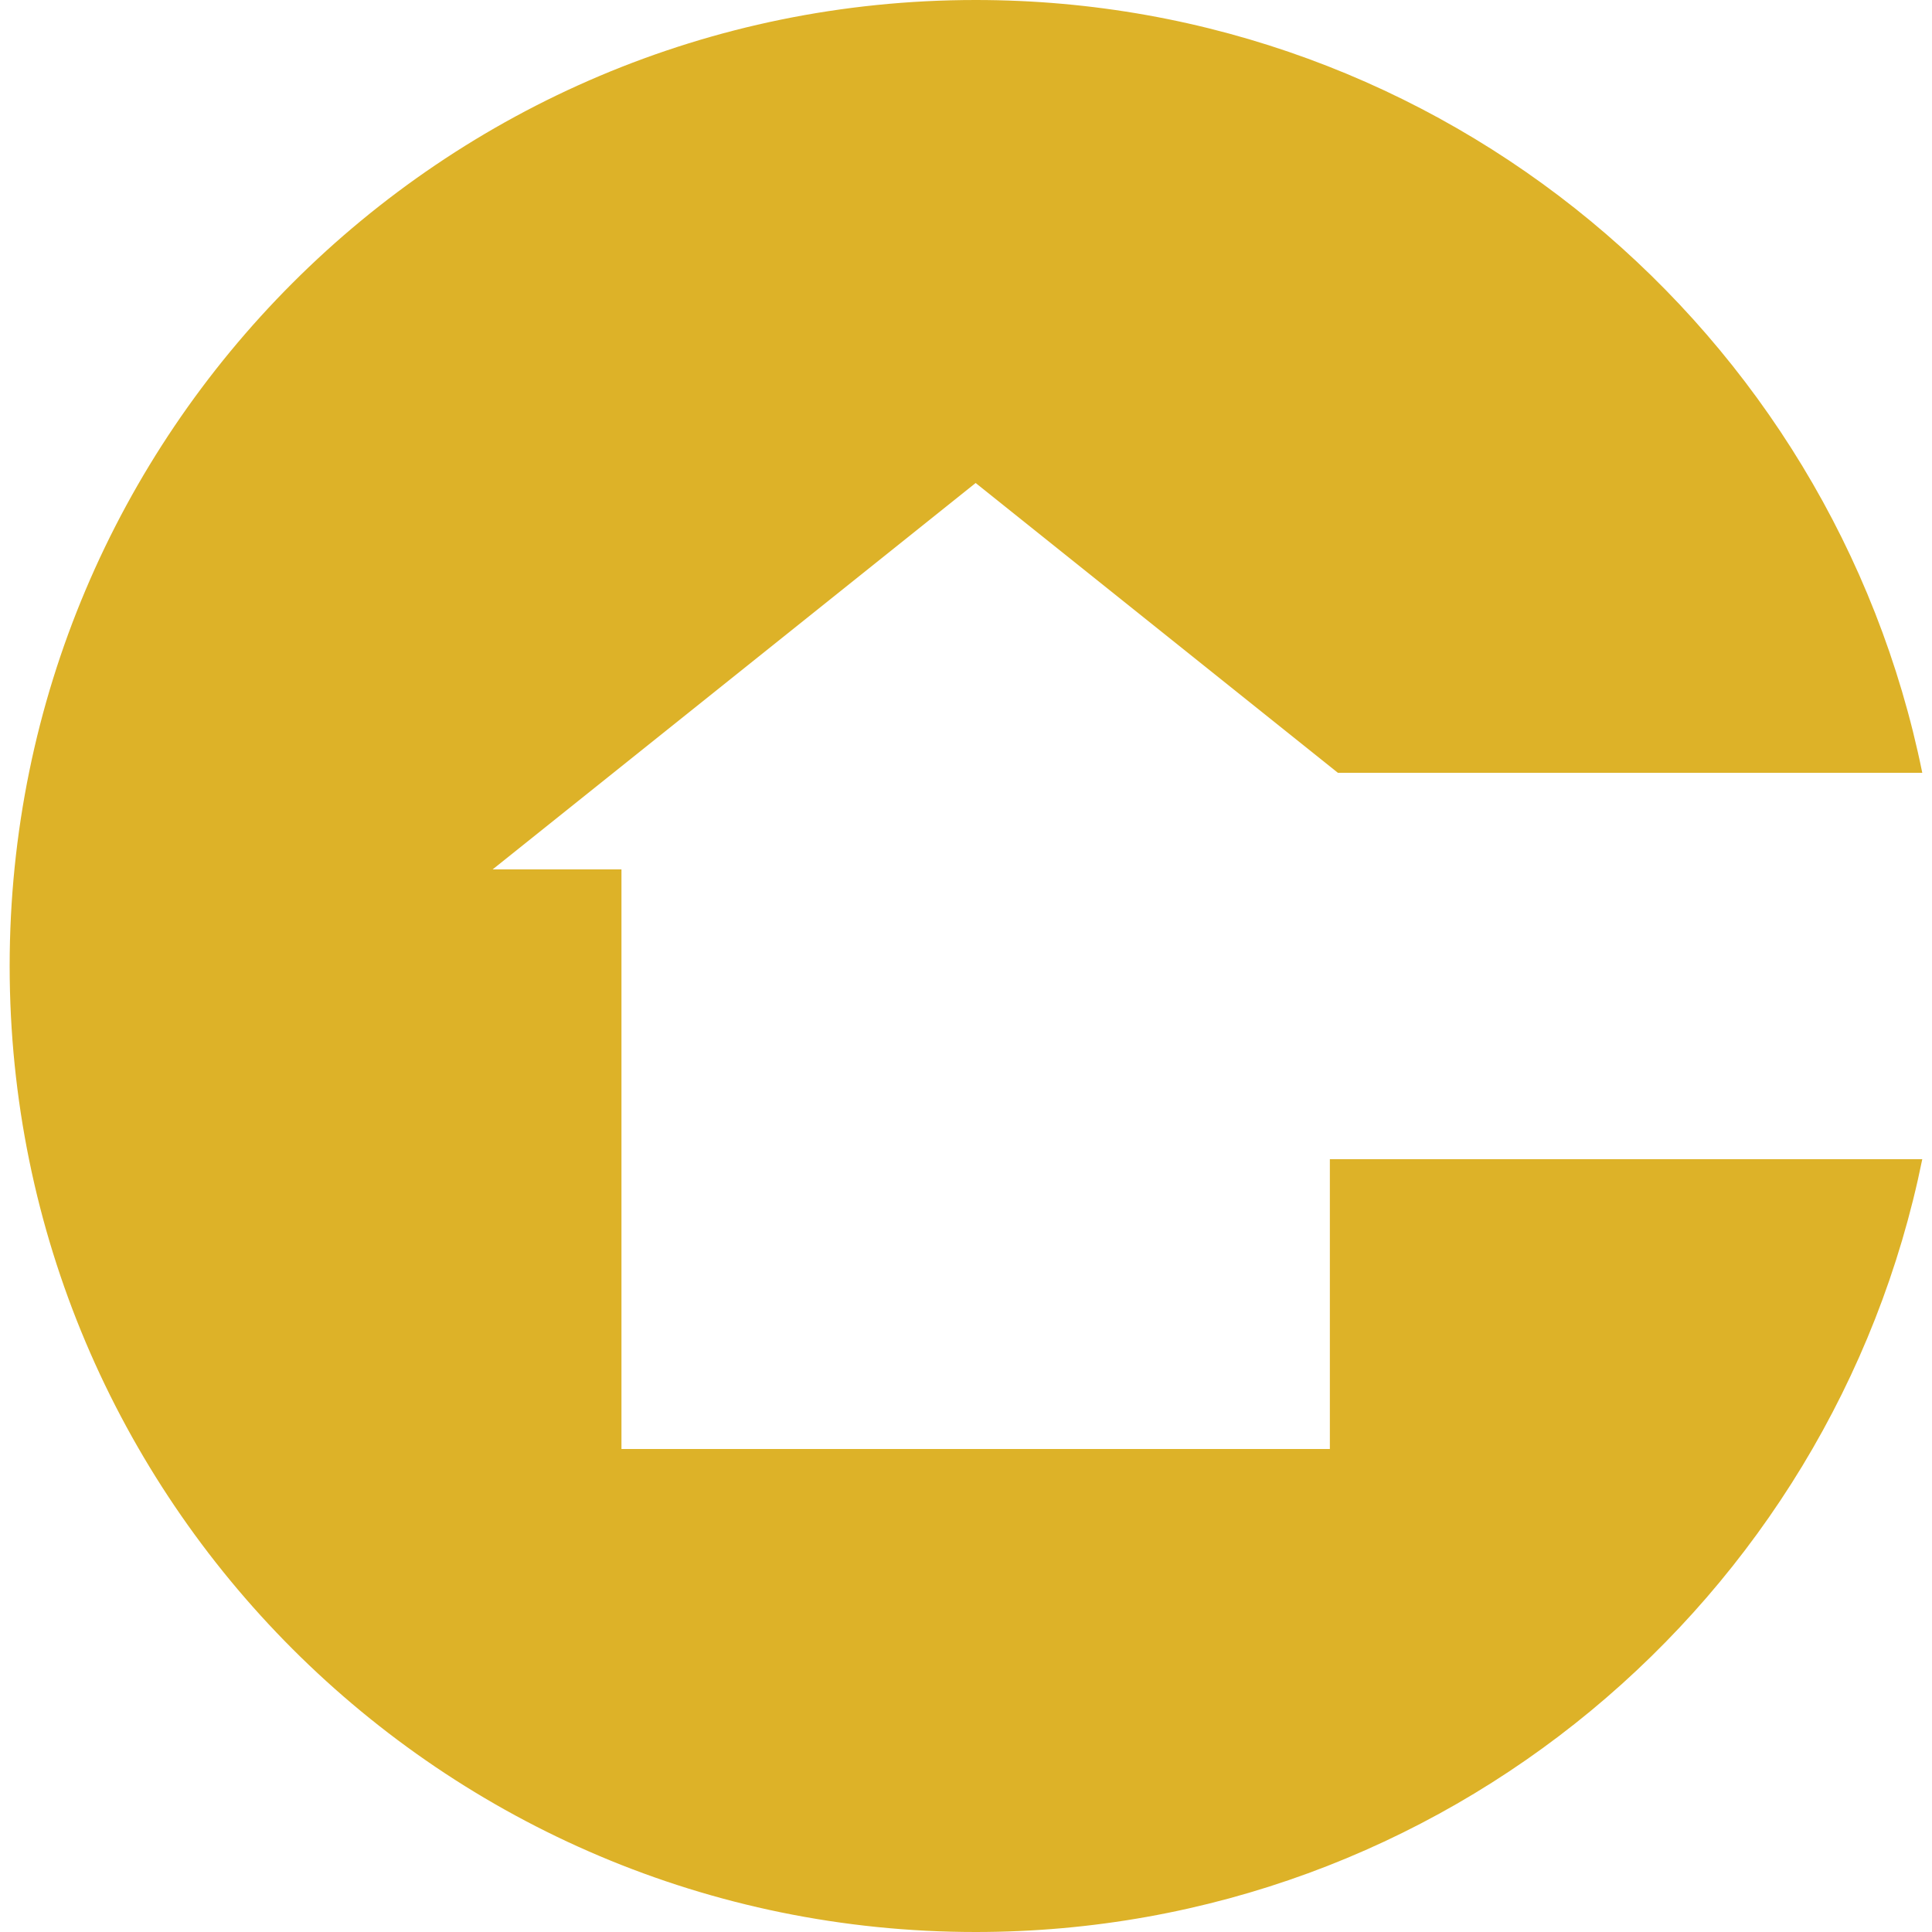 <?xml version="1.0" encoding="UTF-8"?>
<svg id="Layer_1" data-name="Layer 1" xmlns="http://www.w3.org/2000/svg" viewBox="0 0 300 300">
  <defs>
    <style>
      .cls-1 {
        fill: #ddb228;
      }
    </style>
  </defs>
  <path class="cls-1" d="M206.5,180v45h-110v-90h-20l75-60,56.25,45h90.74C284.6,51.53,224.07,0,151.5,0,68.66,0,1.5,67.16,1.5,150s67.16,150,150,150c72.57,0,133.09-51.53,146.99-120h-91.99Z"/>
</svg>